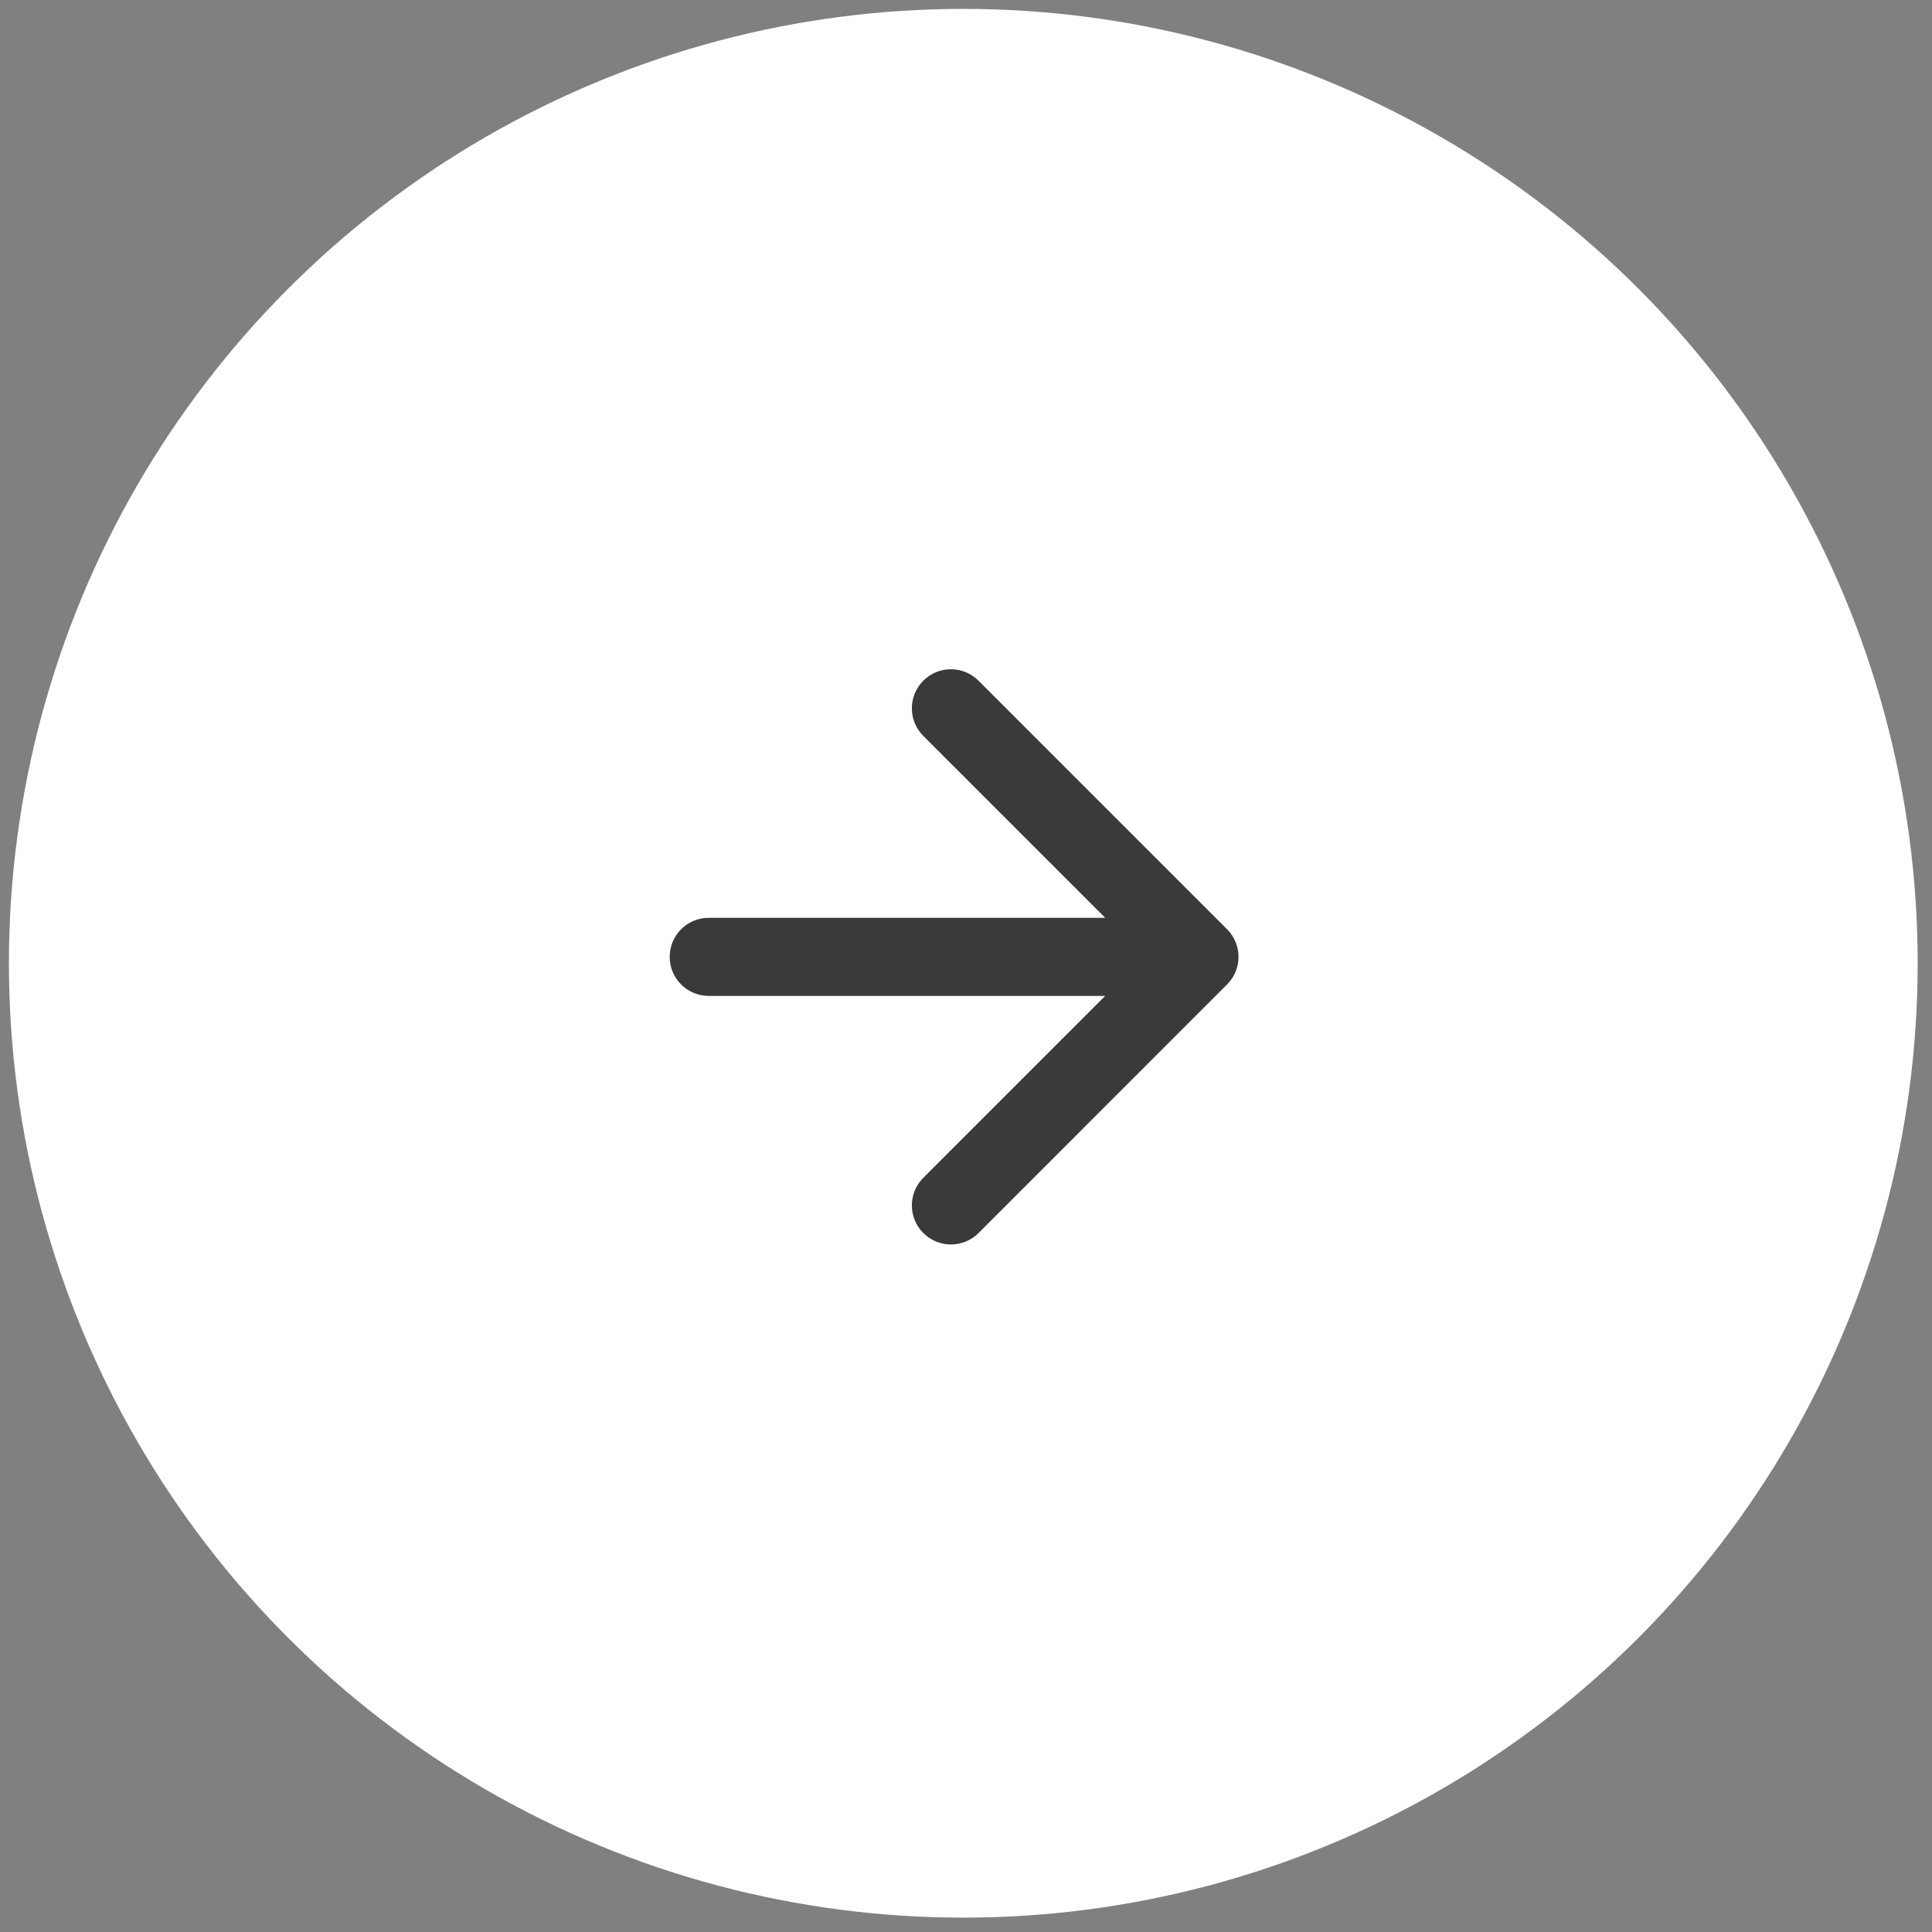 <?xml version="1.0" encoding="UTF-8"?> <svg xmlns="http://www.w3.org/2000/svg" width="70" height="70" viewBox="0 0 70 70" fill="none"><rect x="0" y="0" width="70" height="70" fill="#808080" stroke="none"/><circle cx="34.902" cy="34.901" r="34.579" fill="white"></circle><path d="M25.679 33.254C24.897 33.254 24.264 33.887 24.264 34.669C24.264 35.45 24.897 36.084 25.679 36.084V33.254ZM44.459 35.669C45.012 35.117 45.012 34.221 44.459 33.668L35.454 24.663C34.901 24.11 34.005 24.11 33.453 24.663C32.9 25.216 32.9 26.112 33.453 26.664L41.458 34.669L33.453 42.674C32.9 43.226 32.9 44.122 33.453 44.675C34.005 45.227 34.901 45.227 35.454 44.675L44.459 35.669ZM25.679 36.084H43.459V33.254H25.679V36.084Z" fill="#3A3A3A"></path></svg> 